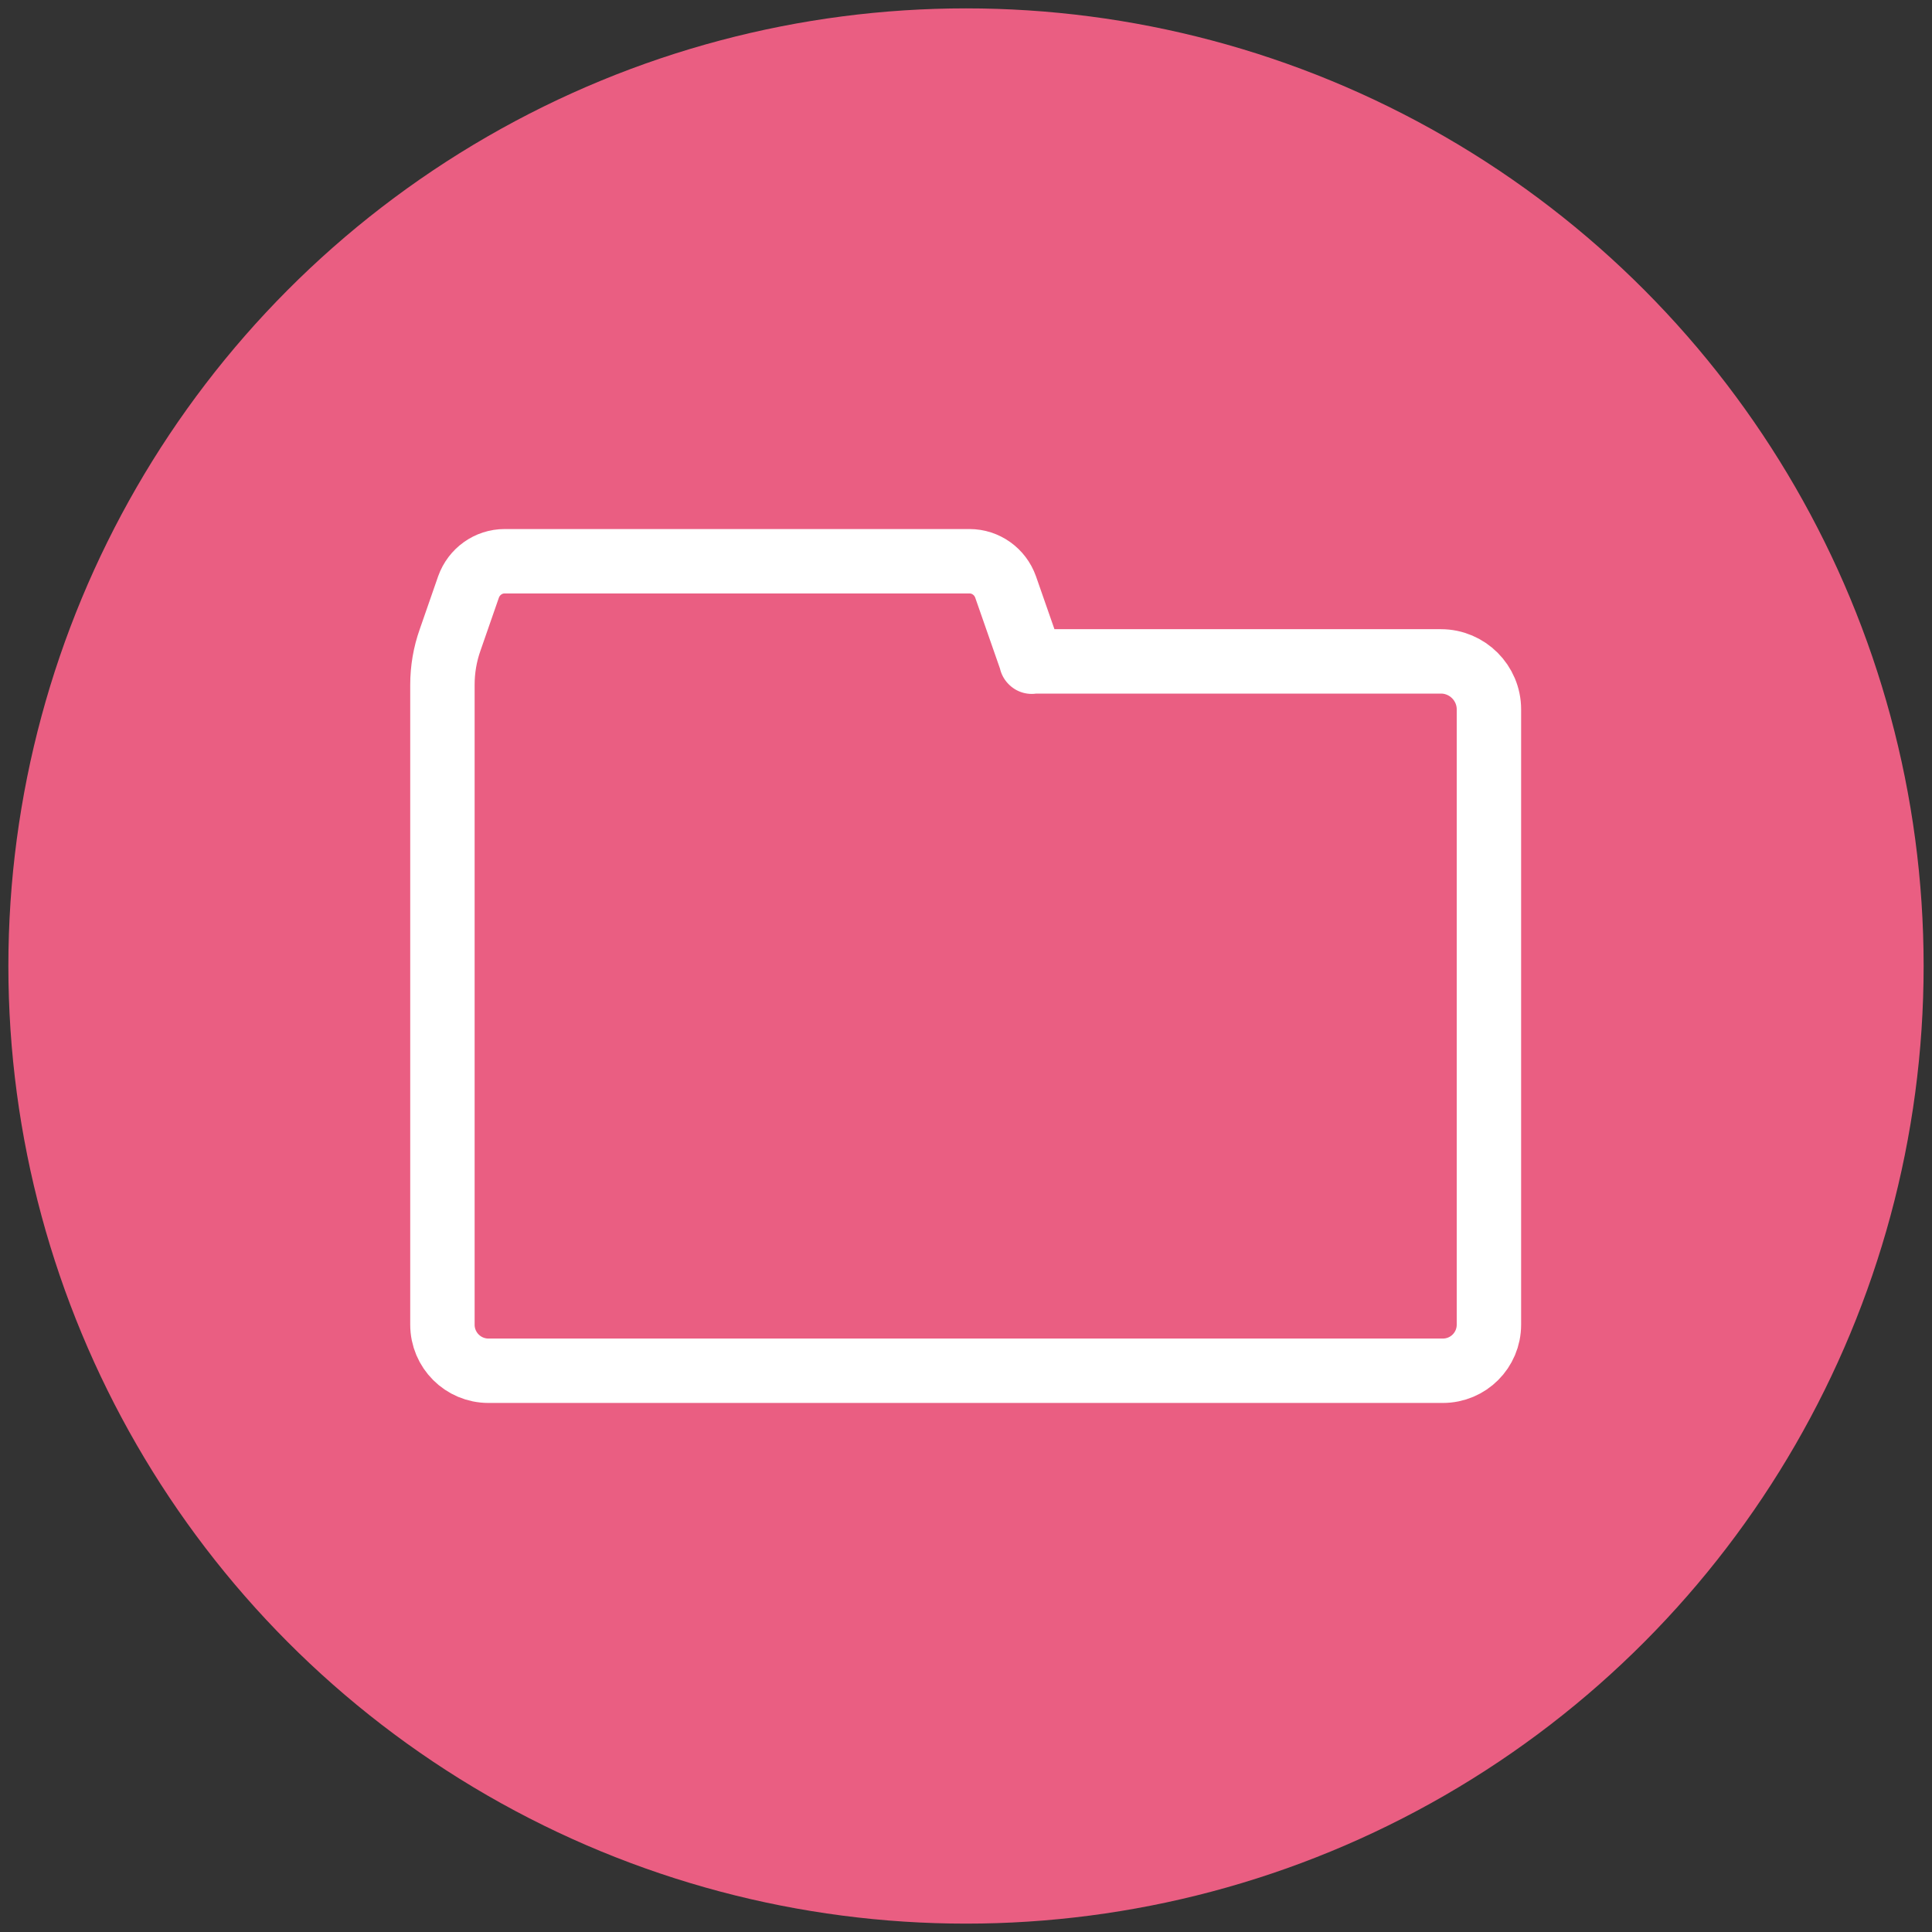 <?xml version="1.0" encoding="UTF-8"?>
<svg id="_レイヤー_1" data-name="レイヤー 1" xmlns="http://www.w3.org/2000/svg" width="60" height="60" viewBox="0 0 60 60">
  <rect x="0" y="0" width="60" height="60" fill="#333333" stroke="none"/>
  <defs>
    <style>
      .cls-1 {
        fill: #ea5e82;
      }

      .cls-2 {
        fill: none;
        stroke: #fff;
        stroke-linecap: round;
        stroke-linejoin: round;
        stroke-width: 2px;
      }
    </style>
  </defs>
  <circle class="cls-1" cx="30" cy="30" r="29.74"/>
  <path class="cls-2" d="M32.04,20.55l-.81-2.32c-.17-.48-.62-.8-1.12-.8h-14.44c-.5,0-.95.32-1.12.8l-.57,1.64c-.16.45-.24.92-.24,1.4v19.87c0,.79.64,1.43,1.43,1.43h29.64c.79,0,1.43-.64,1.43-1.43v-19.11c0-.82-.67-1.49-1.49-1.49h-12.72Z"/>
</svg>